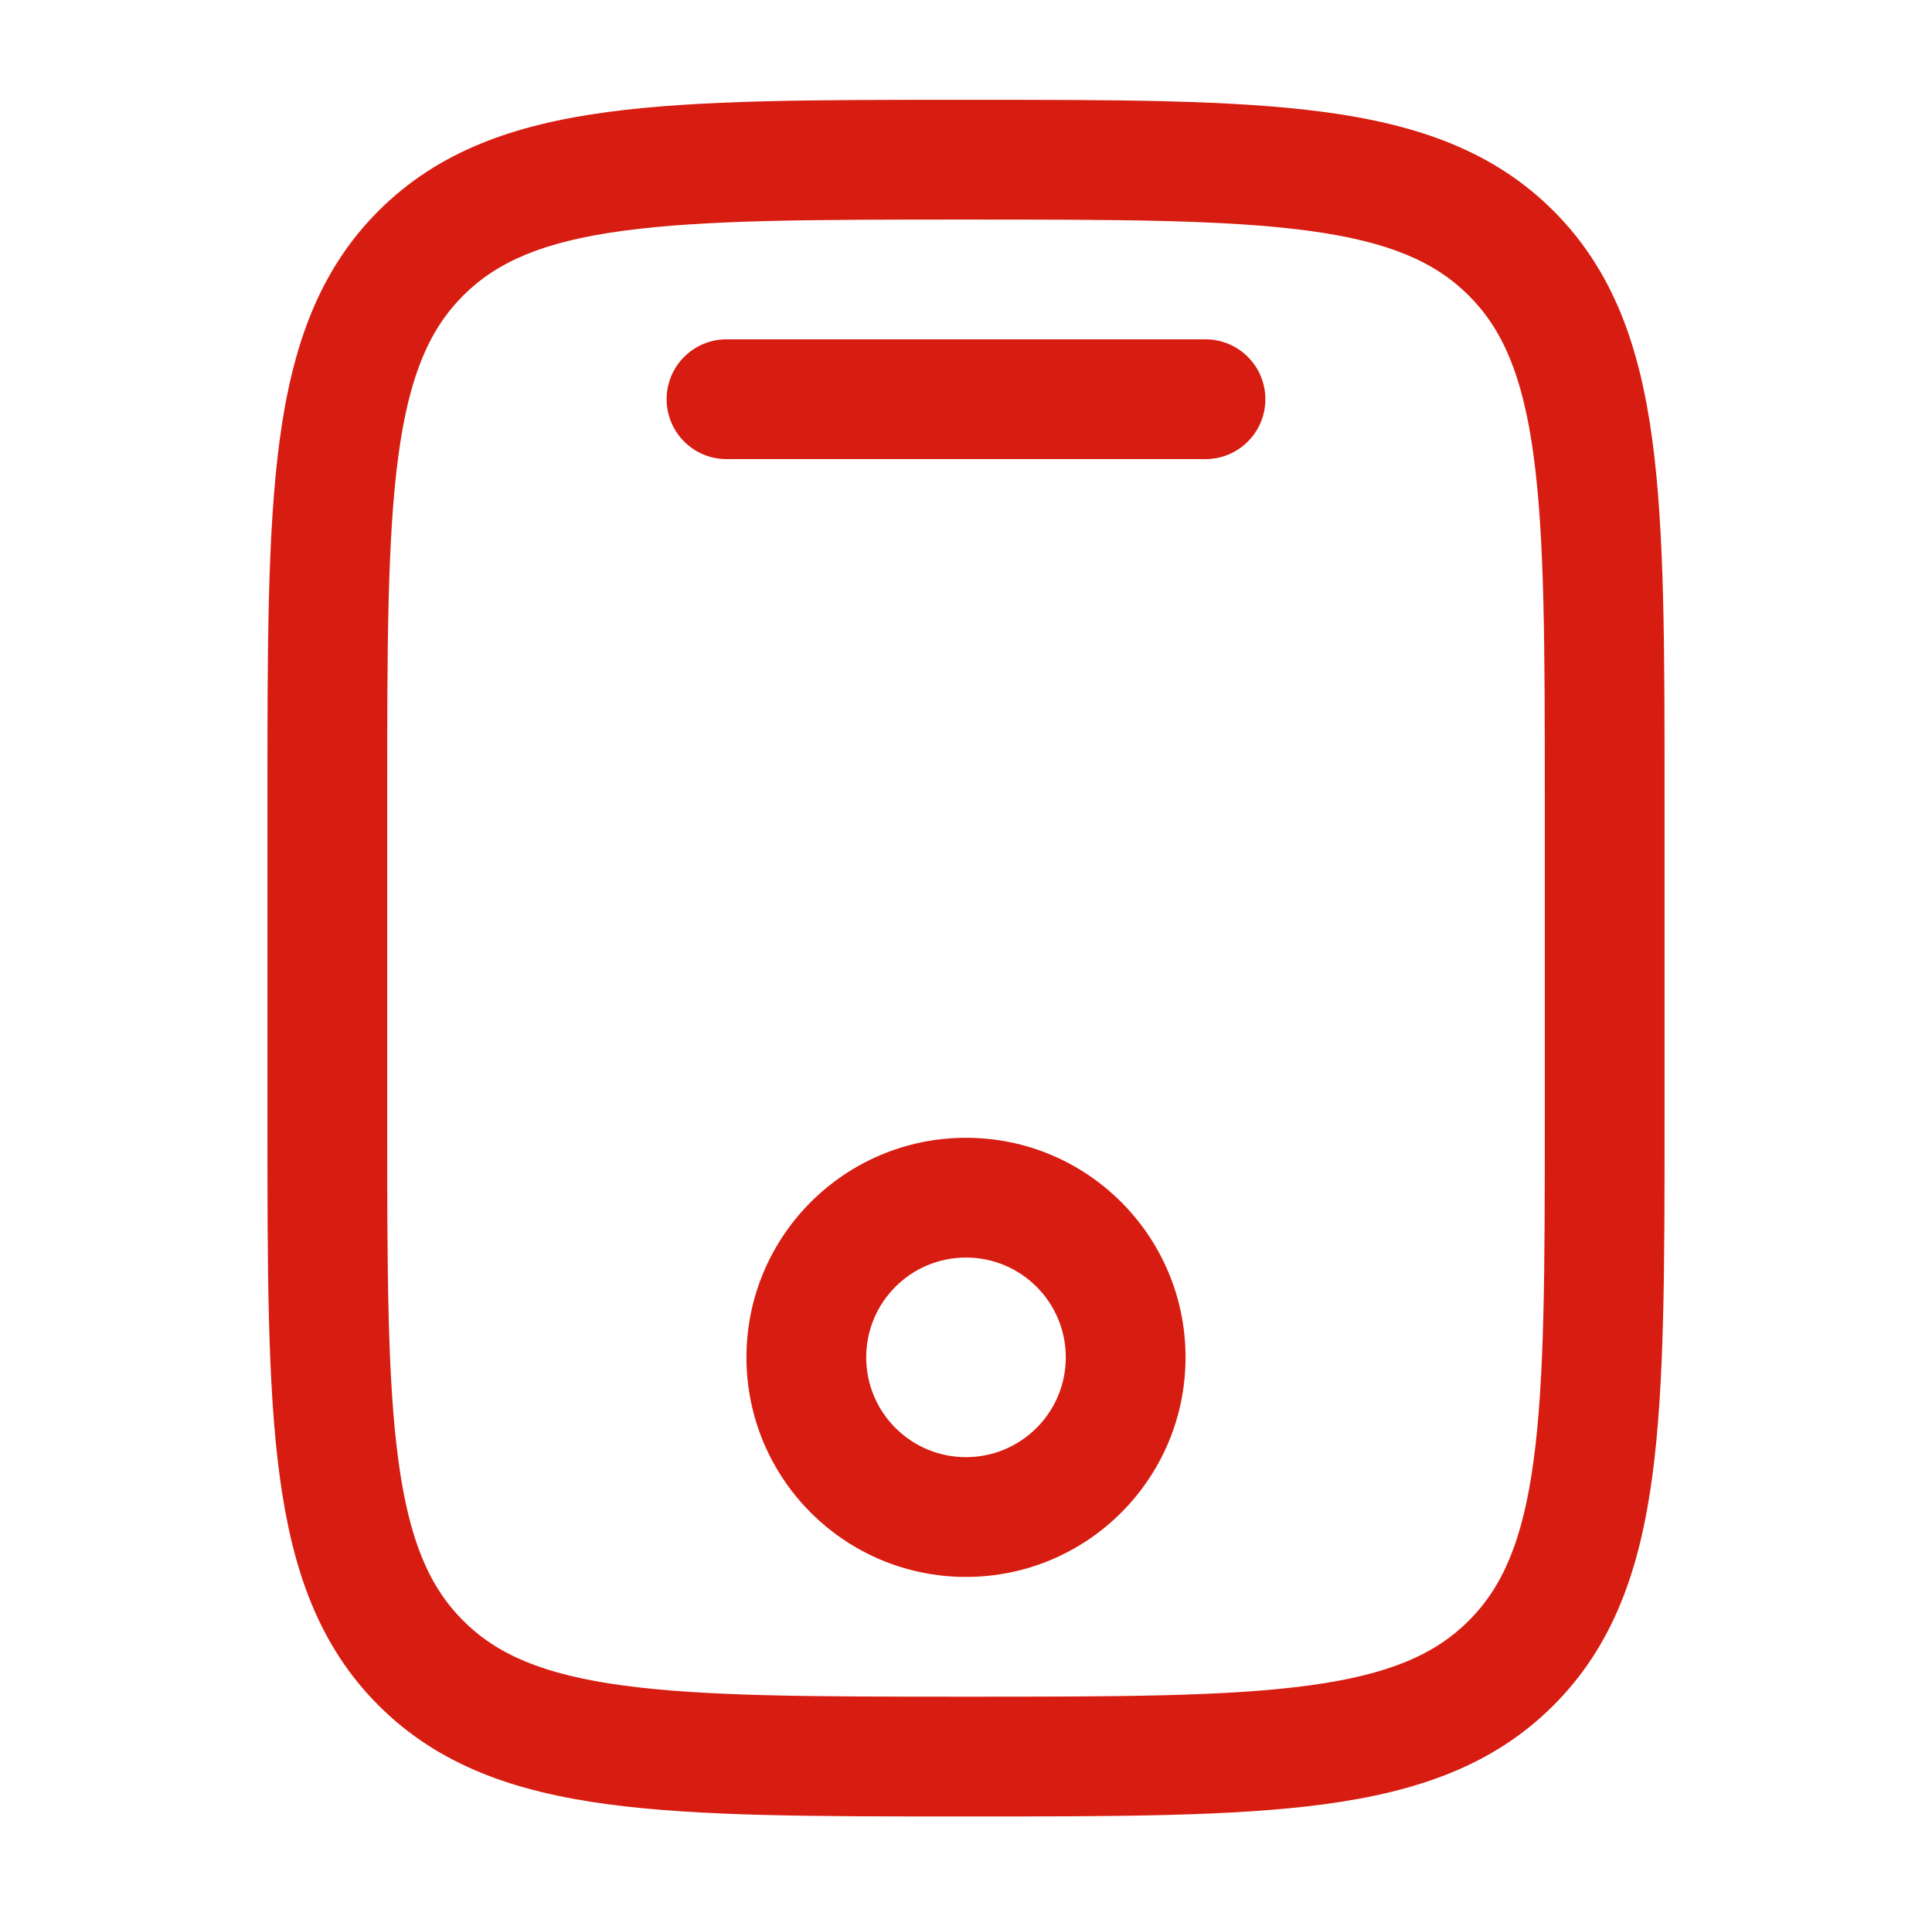 <?xml version="1.0" encoding="UTF-8"?>
<svg xmlns="http://www.w3.org/2000/svg" width="121" height="120" viewBox="0 0 121 120" fill="none">
  <path fill-rule="evenodd" clip-rule="evenodd" d="M60.218 6.25H60.782C69.971 6.25 77.249 6.25 82.945 7.016C88.807 7.804 93.552 9.464 97.294 13.206C101.036 16.948 102.696 21.693 103.484 27.555C104.25 33.251 104.25 40.529 104.25 49.718V70.282C104.25 79.471 104.25 86.749 103.484 92.445C102.696 98.307 101.036 103.052 97.294 106.794C93.552 110.536 88.807 112.196 82.945 112.984C77.249 113.75 69.971 113.75 60.782 113.75H60.218C51.029 113.75 43.751 113.75 38.055 112.984C32.193 112.196 27.448 110.536 23.706 106.794C19.964 103.052 18.304 98.307 17.516 92.445C16.75 86.749 16.75 79.471 16.75 70.282V49.718C16.75 40.529 16.75 33.251 17.516 27.555C18.304 21.693 19.964 16.948 23.706 13.206C27.448 9.464 32.193 7.804 38.055 7.016C43.751 6.25 51.029 6.25 60.218 6.25ZM39.054 14.449C34.024 15.125 31.126 16.393 29.009 18.509C26.893 20.626 25.625 23.524 24.949 28.554C24.258 33.693 24.25 40.466 24.25 50V70C24.25 79.534 24.258 86.307 24.949 91.446C25.625 96.476 26.893 99.374 29.009 101.49C31.126 103.607 34.024 104.875 39.054 105.551C44.193 106.242 50.966 106.25 60.5 106.25C70.034 106.25 76.807 106.242 81.946 105.551C86.976 104.875 89.874 103.607 91.99 101.49C94.106 99.374 95.375 96.476 96.051 91.446C96.742 86.307 96.75 79.534 96.75 70V50C96.75 40.466 96.742 33.693 96.051 28.554C95.375 23.524 94.106 20.626 91.99 18.509C89.874 16.393 86.976 15.125 81.946 14.449C76.807 13.758 70.034 13.75 60.5 13.75C50.966 13.75 44.193 13.758 39.054 14.449ZM41.75 25C41.75 22.929 43.429 21.25 45.5 21.25H75.5C77.571 21.25 79.25 22.929 79.25 25C79.25 27.071 77.571 28.75 75.5 28.75H45.5C43.429 28.75 41.75 27.071 41.75 25ZM60.5 78.75C57.048 78.75 54.25 81.548 54.25 85C54.25 88.452 57.048 91.25 60.5 91.25C63.952 91.25 66.75 88.452 66.75 85C66.75 81.548 63.952 78.75 60.5 78.75ZM46.75 85C46.75 77.406 52.906 71.25 60.5 71.25C68.094 71.25 74.25 77.406 74.25 85C74.25 92.594 68.094 98.75 60.5 98.75C52.906 98.75 46.75 92.594 46.75 85Z" fill="#D71D11"></path>
</svg>
